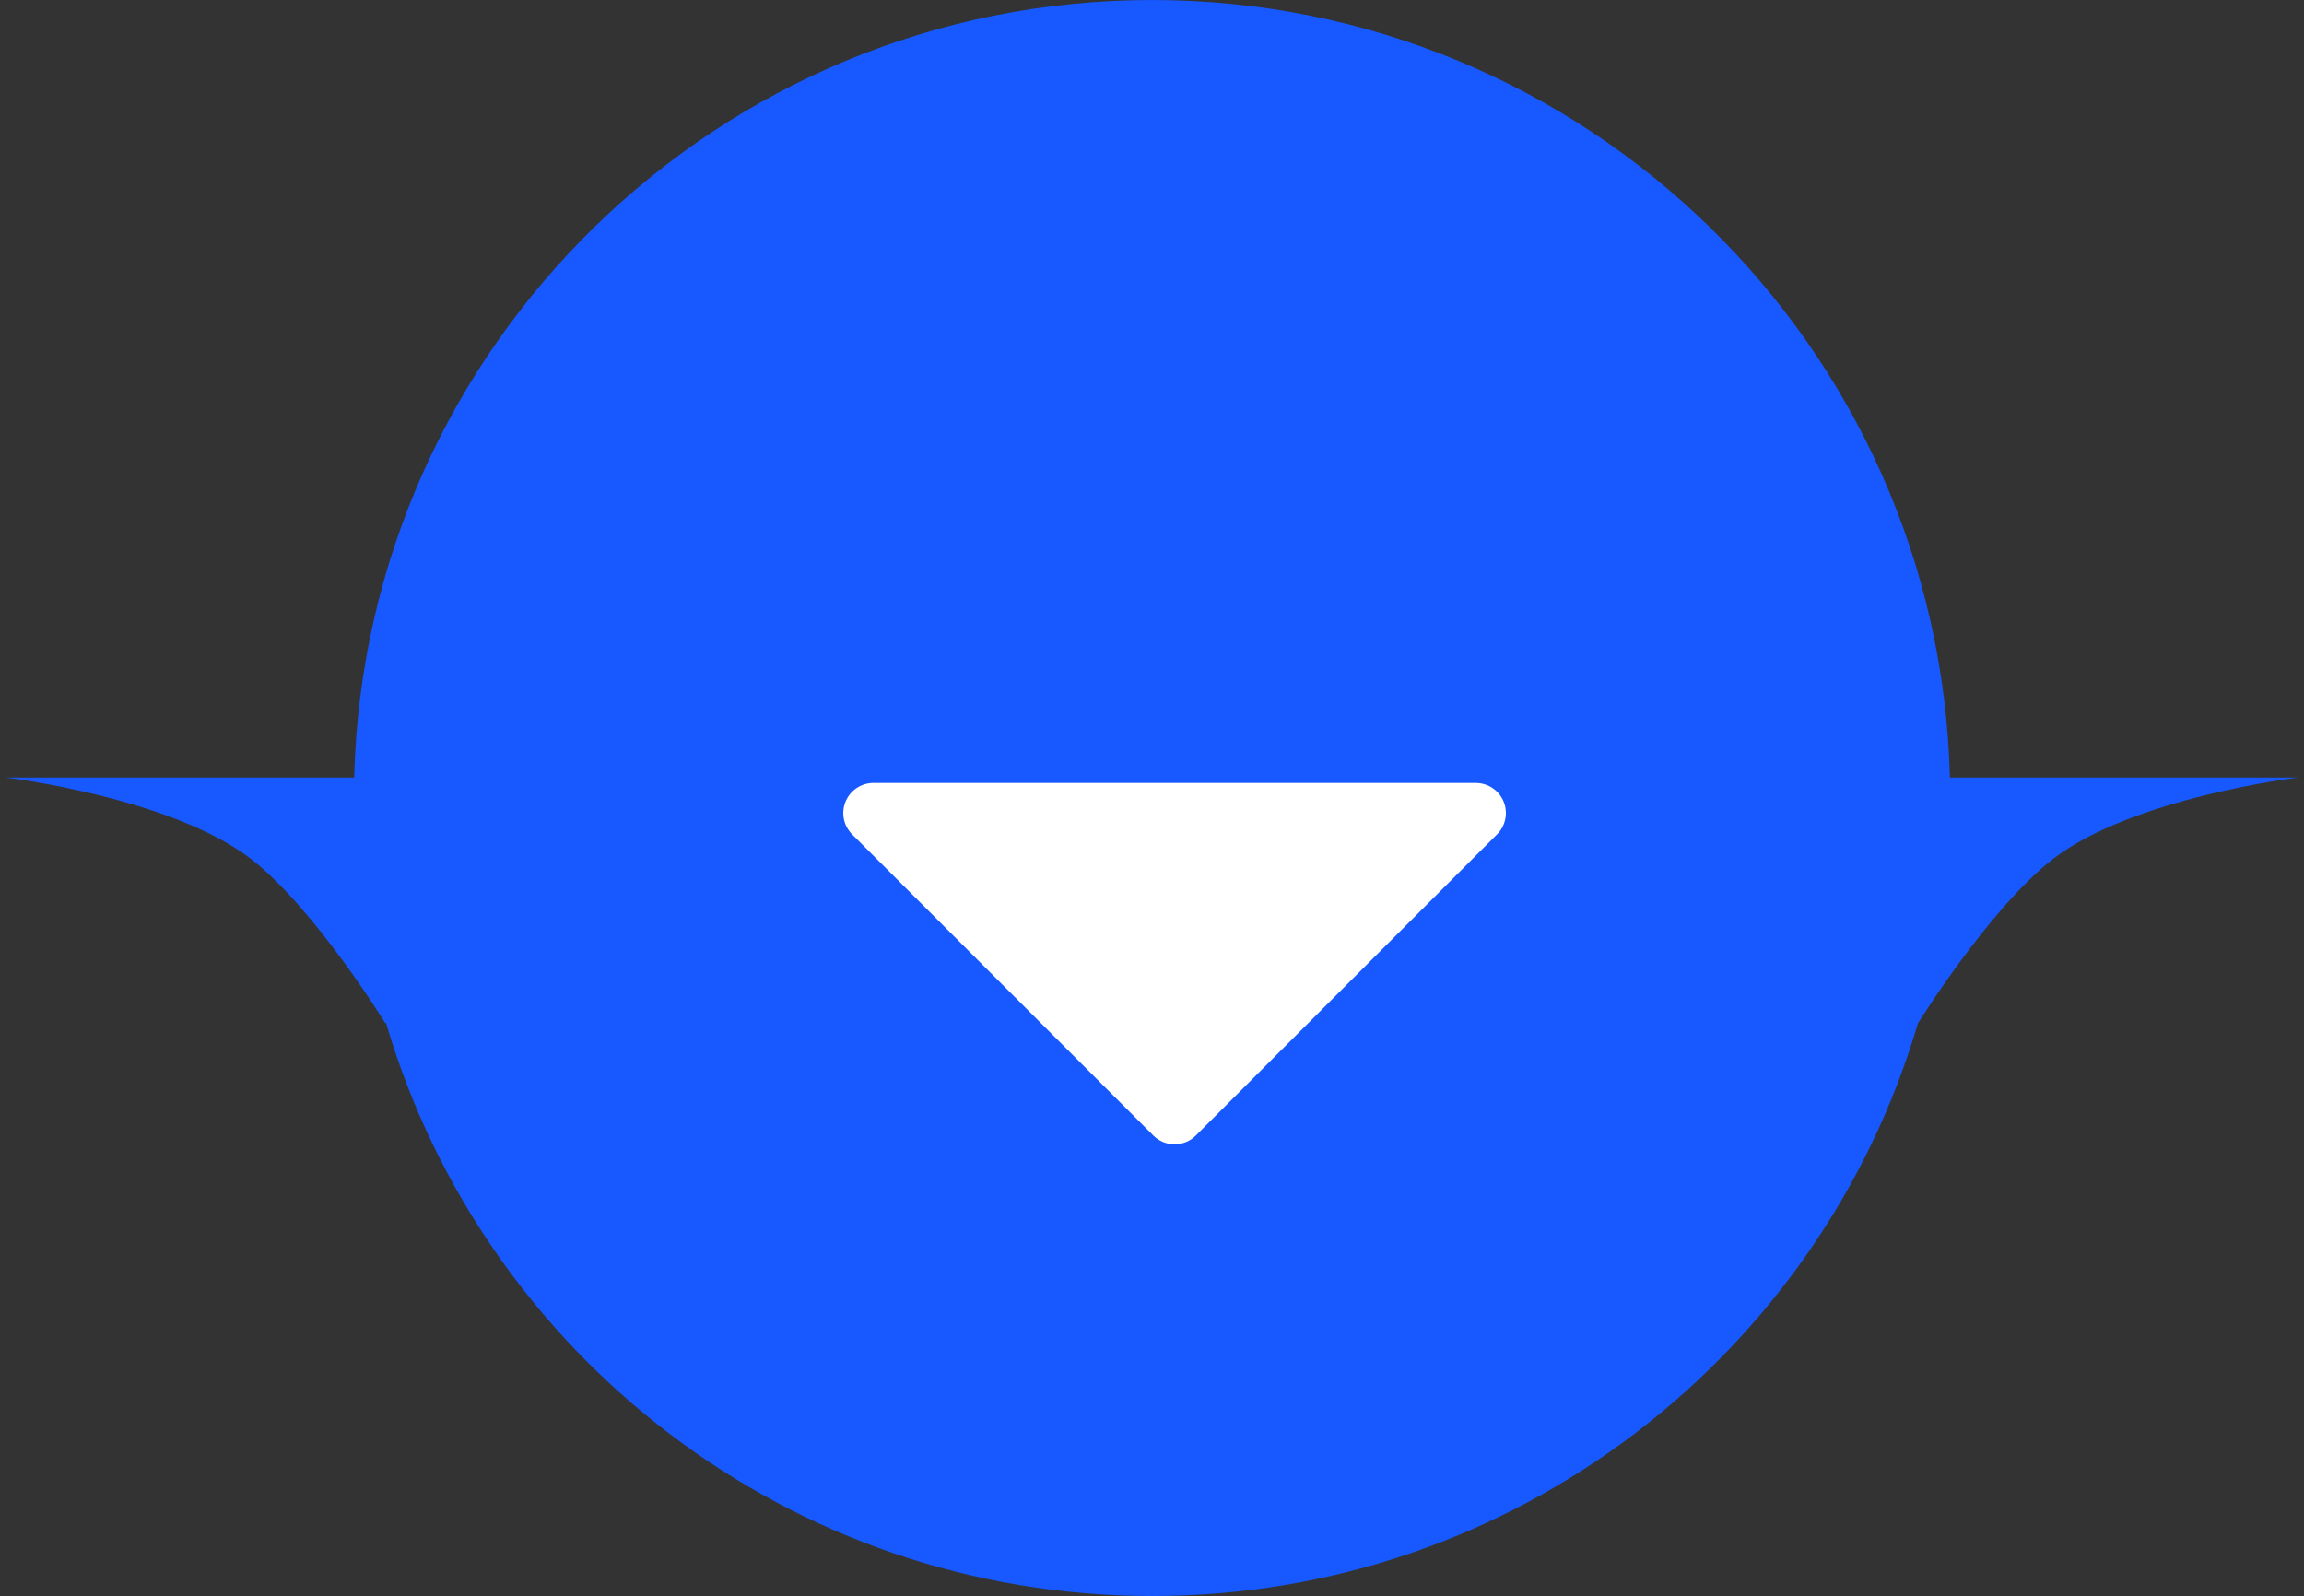 <svg width="153" height="106" viewBox="0 0 153 106" fill="none" xmlns="http://www.w3.org/2000/svg">
<rect x="0" y="0" width="153" height="106" fill="#333333" stroke="none"/>
<path fill-rule="evenodd" clip-rule="evenodd" d="M129.485 51.641H152.604C152.604 51.641 141.595 52.956 136.296 57.077C132.107 60.335 127.371 67.949 127.371 67.949H127.365C120.911 89.941 100.582 106 76.502 106C52.422 106 32.093 89.941 25.639 67.949H25.582C25.582 67.949 20.895 60.335 16.706 57.077C11.407 52.956 0.398 51.641 0.398 51.641H23.519C24.24 22.998 47.685 0 76.502 0C105.319 0 128.764 22.998 129.485 51.641Z" fill="#1759FF"/>
<path d="M99.413 55.415L79.415 75.413C79.229 75.599 79.009 75.747 78.766 75.848C78.523 75.948 78.263 76 78 76C77.737 76 77.477 75.948 77.234 75.848C76.991 75.747 76.771 75.599 76.585 75.413L56.587 55.415C56.306 55.135 56.116 54.779 56.038 54.391C55.961 54.002 56.001 53.6 56.152 53.234C56.304 52.869 56.56 52.556 56.889 52.337C57.219 52.117 57.606 52 58.001 52H97.999C98.394 52 98.781 52.117 99.111 52.337C99.44 52.556 99.696 52.869 99.848 53.234C99.999 53.6 100.039 54.002 99.962 54.391C99.884 54.779 99.694 55.135 99.413 55.415Z" fill="white"/>
</svg>
